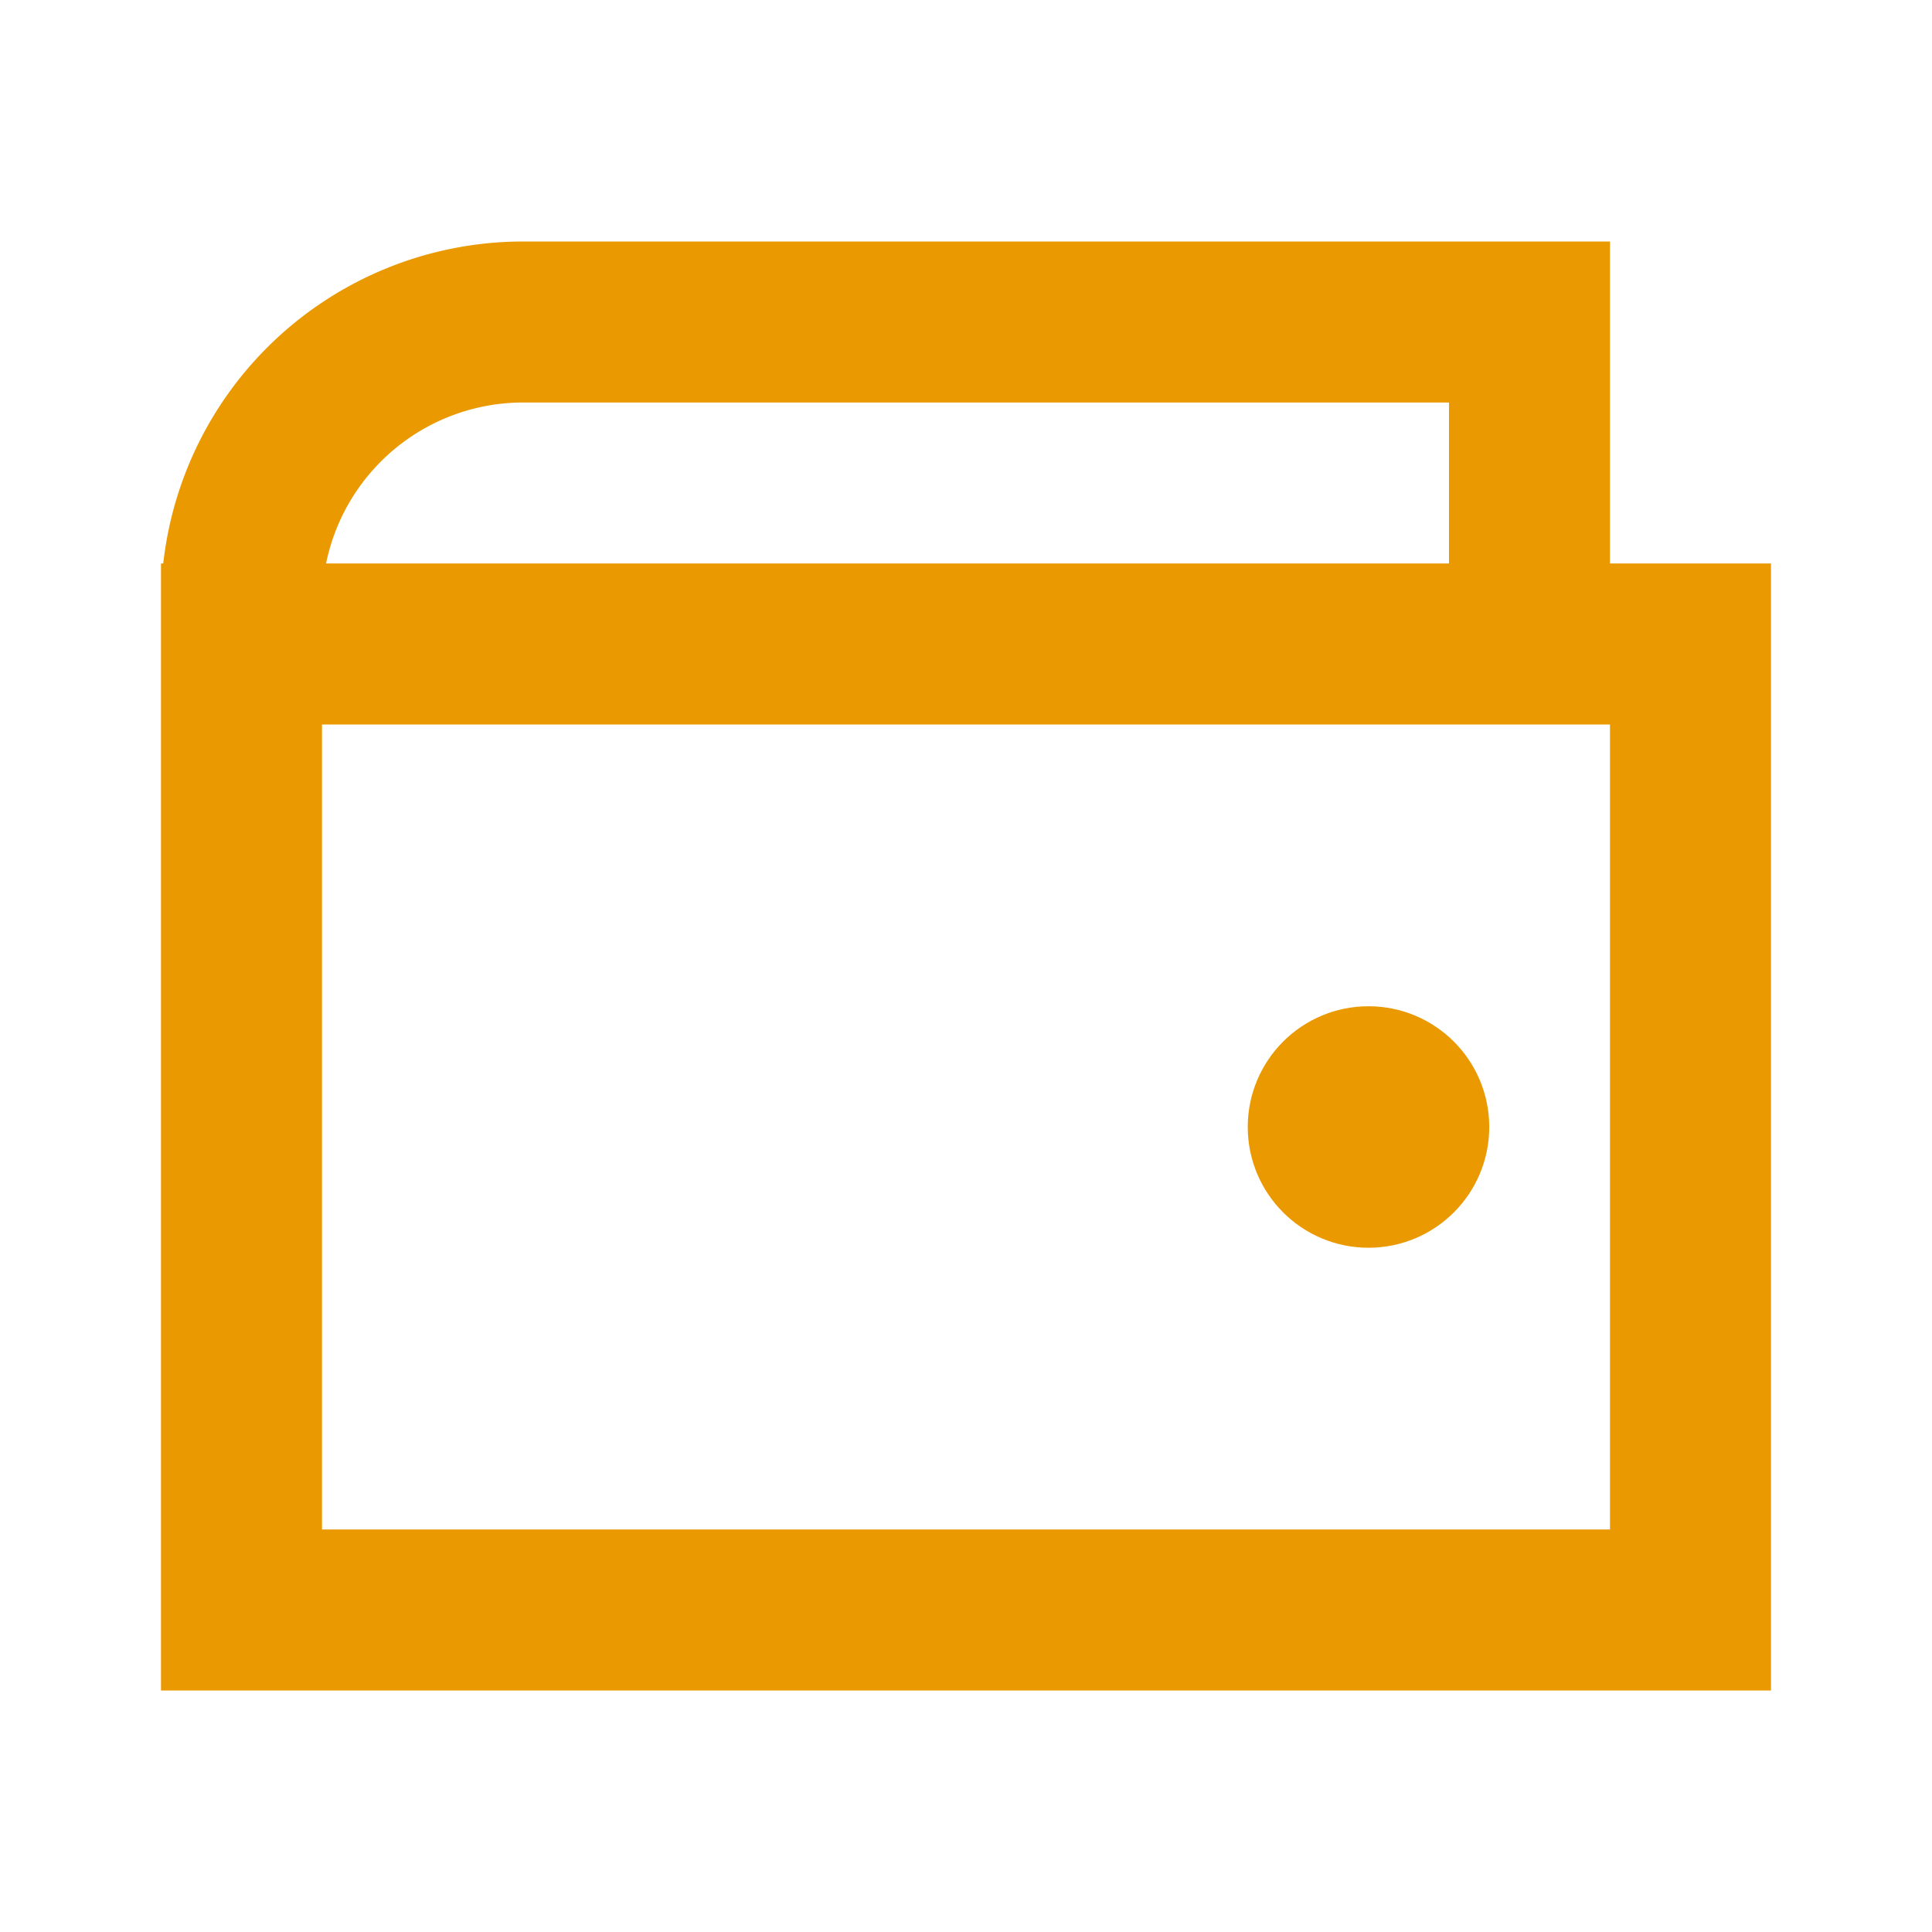 <svg width="24" height="24" viewBox="0 0 24 24" xmlns="http://www.w3.org/2000/svg">
  <g fill="none" fill-rule="evenodd">
    <path stroke="#eb9900" stroke-width="2" d="M3 8h18v12H3zM6.5 4A3.5 3.5 0 0 0 3 7.5M6.5 4H19v3.5"/>
    <circle stroke="#eb9900" fill="#eb9900" cx="17" cy="14" r="1"/>
  </g>
</svg>
